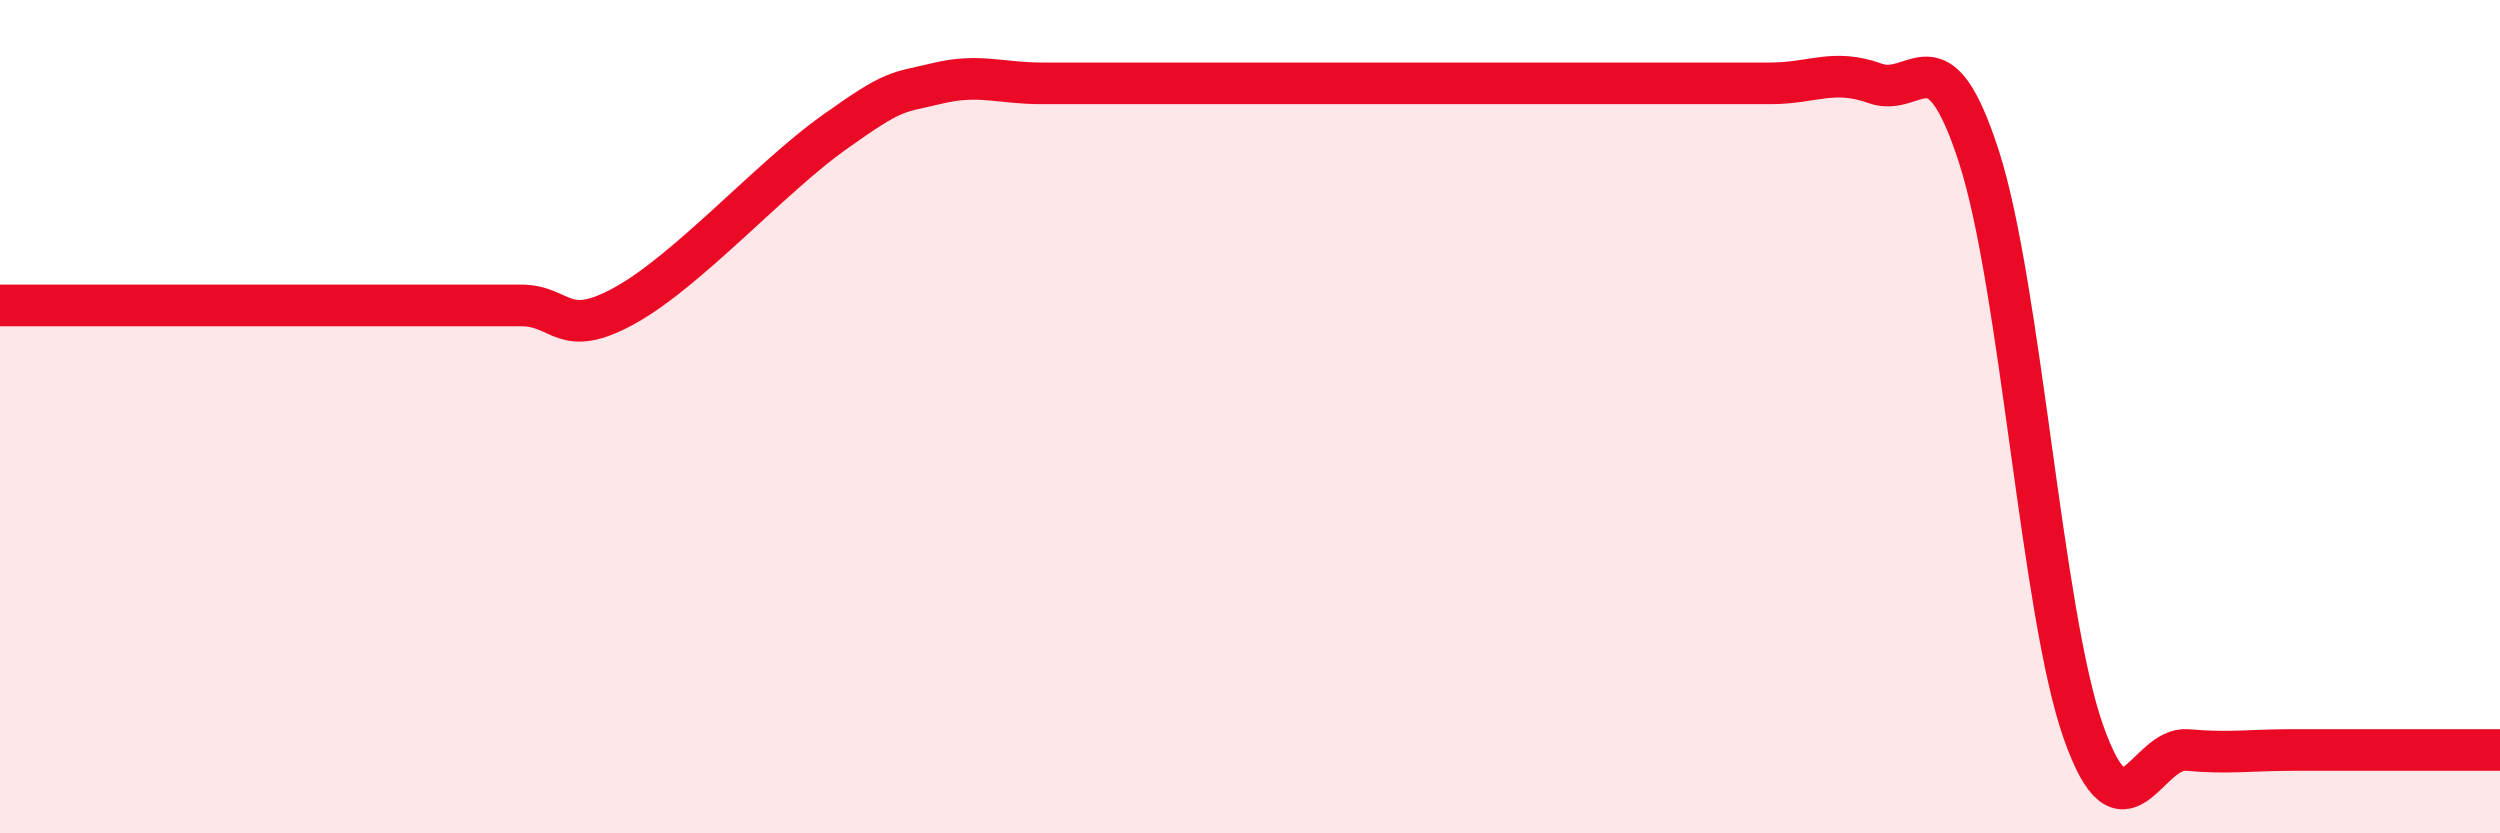 
    <svg width="60" height="20" viewBox="0 0 60 20" xmlns="http://www.w3.org/2000/svg">
      <path
        d="M 0,7.33 C 0.5,7.33 1.5,7.33 2.5,7.33 C 3.5,7.33 4,7.33 5,7.33 C 6,7.33 6.5,7.33 7.5,7.33 C 8.5,7.33 9,7.33 10,7.33 C 11,7.33 11.5,7.33 12.5,7.33 C 13.5,7.33 13.5,8.16 15,7.33 C 16.5,6.5 18.5,4.26 20,3.19 C 21.5,2.12 21.5,2.24 22.5,2 C 23.5,1.76 24,2 25,2 C 26,2 26.5,2 27.5,2 C 28.5,2 29,2 30,2 C 31,2 31.5,2 32.5,2 C 33.5,2 34,2 35,2 C 36,2 36.5,2 37.5,2 C 38.5,2 39,2 40,2 C 41,2 41.5,2 42.5,2 C 43.5,2 44,1.64 45,2 C 46,2.36 46.5,0.67 47.5,3.78 C 48.5,6.89 49,14.72 50,17.56 C 51,20.4 51.5,17.91 52.5,18 C 53.5,18.09 54,18 55,18 C 56,18 56.5,18 57.5,18 C 58.5,18 59.5,18 60,18L60 20L0 20Z"
        fill="#EB0A25"
        opacity="0.1"
        stroke-linecap="round"
        stroke-linejoin="round"
      />
      <path
        d="M 0,7.33 C 0.5,7.33 1.5,7.33 2.5,7.33 C 3.5,7.33 4,7.33 5,7.33 C 6,7.33 6.5,7.33 7.5,7.33 C 8.5,7.33 9,7.33 10,7.33 C 11,7.33 11.5,7.33 12.5,7.33 C 13.5,7.33 13.5,8.16 15,7.33 C 16.5,6.5 18.5,4.26 20,3.19 C 21.5,2.12 21.5,2.24 22.5,2 C 23.5,1.76 24,2 25,2 C 26,2 26.5,2 27.5,2 C 28.5,2 29,2 30,2 C 31,2 31.5,2 32.5,2 C 33.5,2 34,2 35,2 C 36,2 36.5,2 37.5,2 C 38.5,2 39,2 40,2 C 41,2 41.5,2 42.5,2 C 43.5,2 44,1.64 45,2 C 46,2.36 46.5,0.67 47.5,3.78 C 48.5,6.89 49,14.72 50,17.56 C 51,20.4 51.5,17.91 52.5,18 C 53.5,18.09 54,18 55,18 C 56,18 56.5,18 57.5,18 C 58.5,18 59.5,18 60,18"
        stroke="#EB0A25"
        stroke-width="1"
        fill="none"
        stroke-linecap="round"
        stroke-linejoin="round"
      />
    </svg>
  